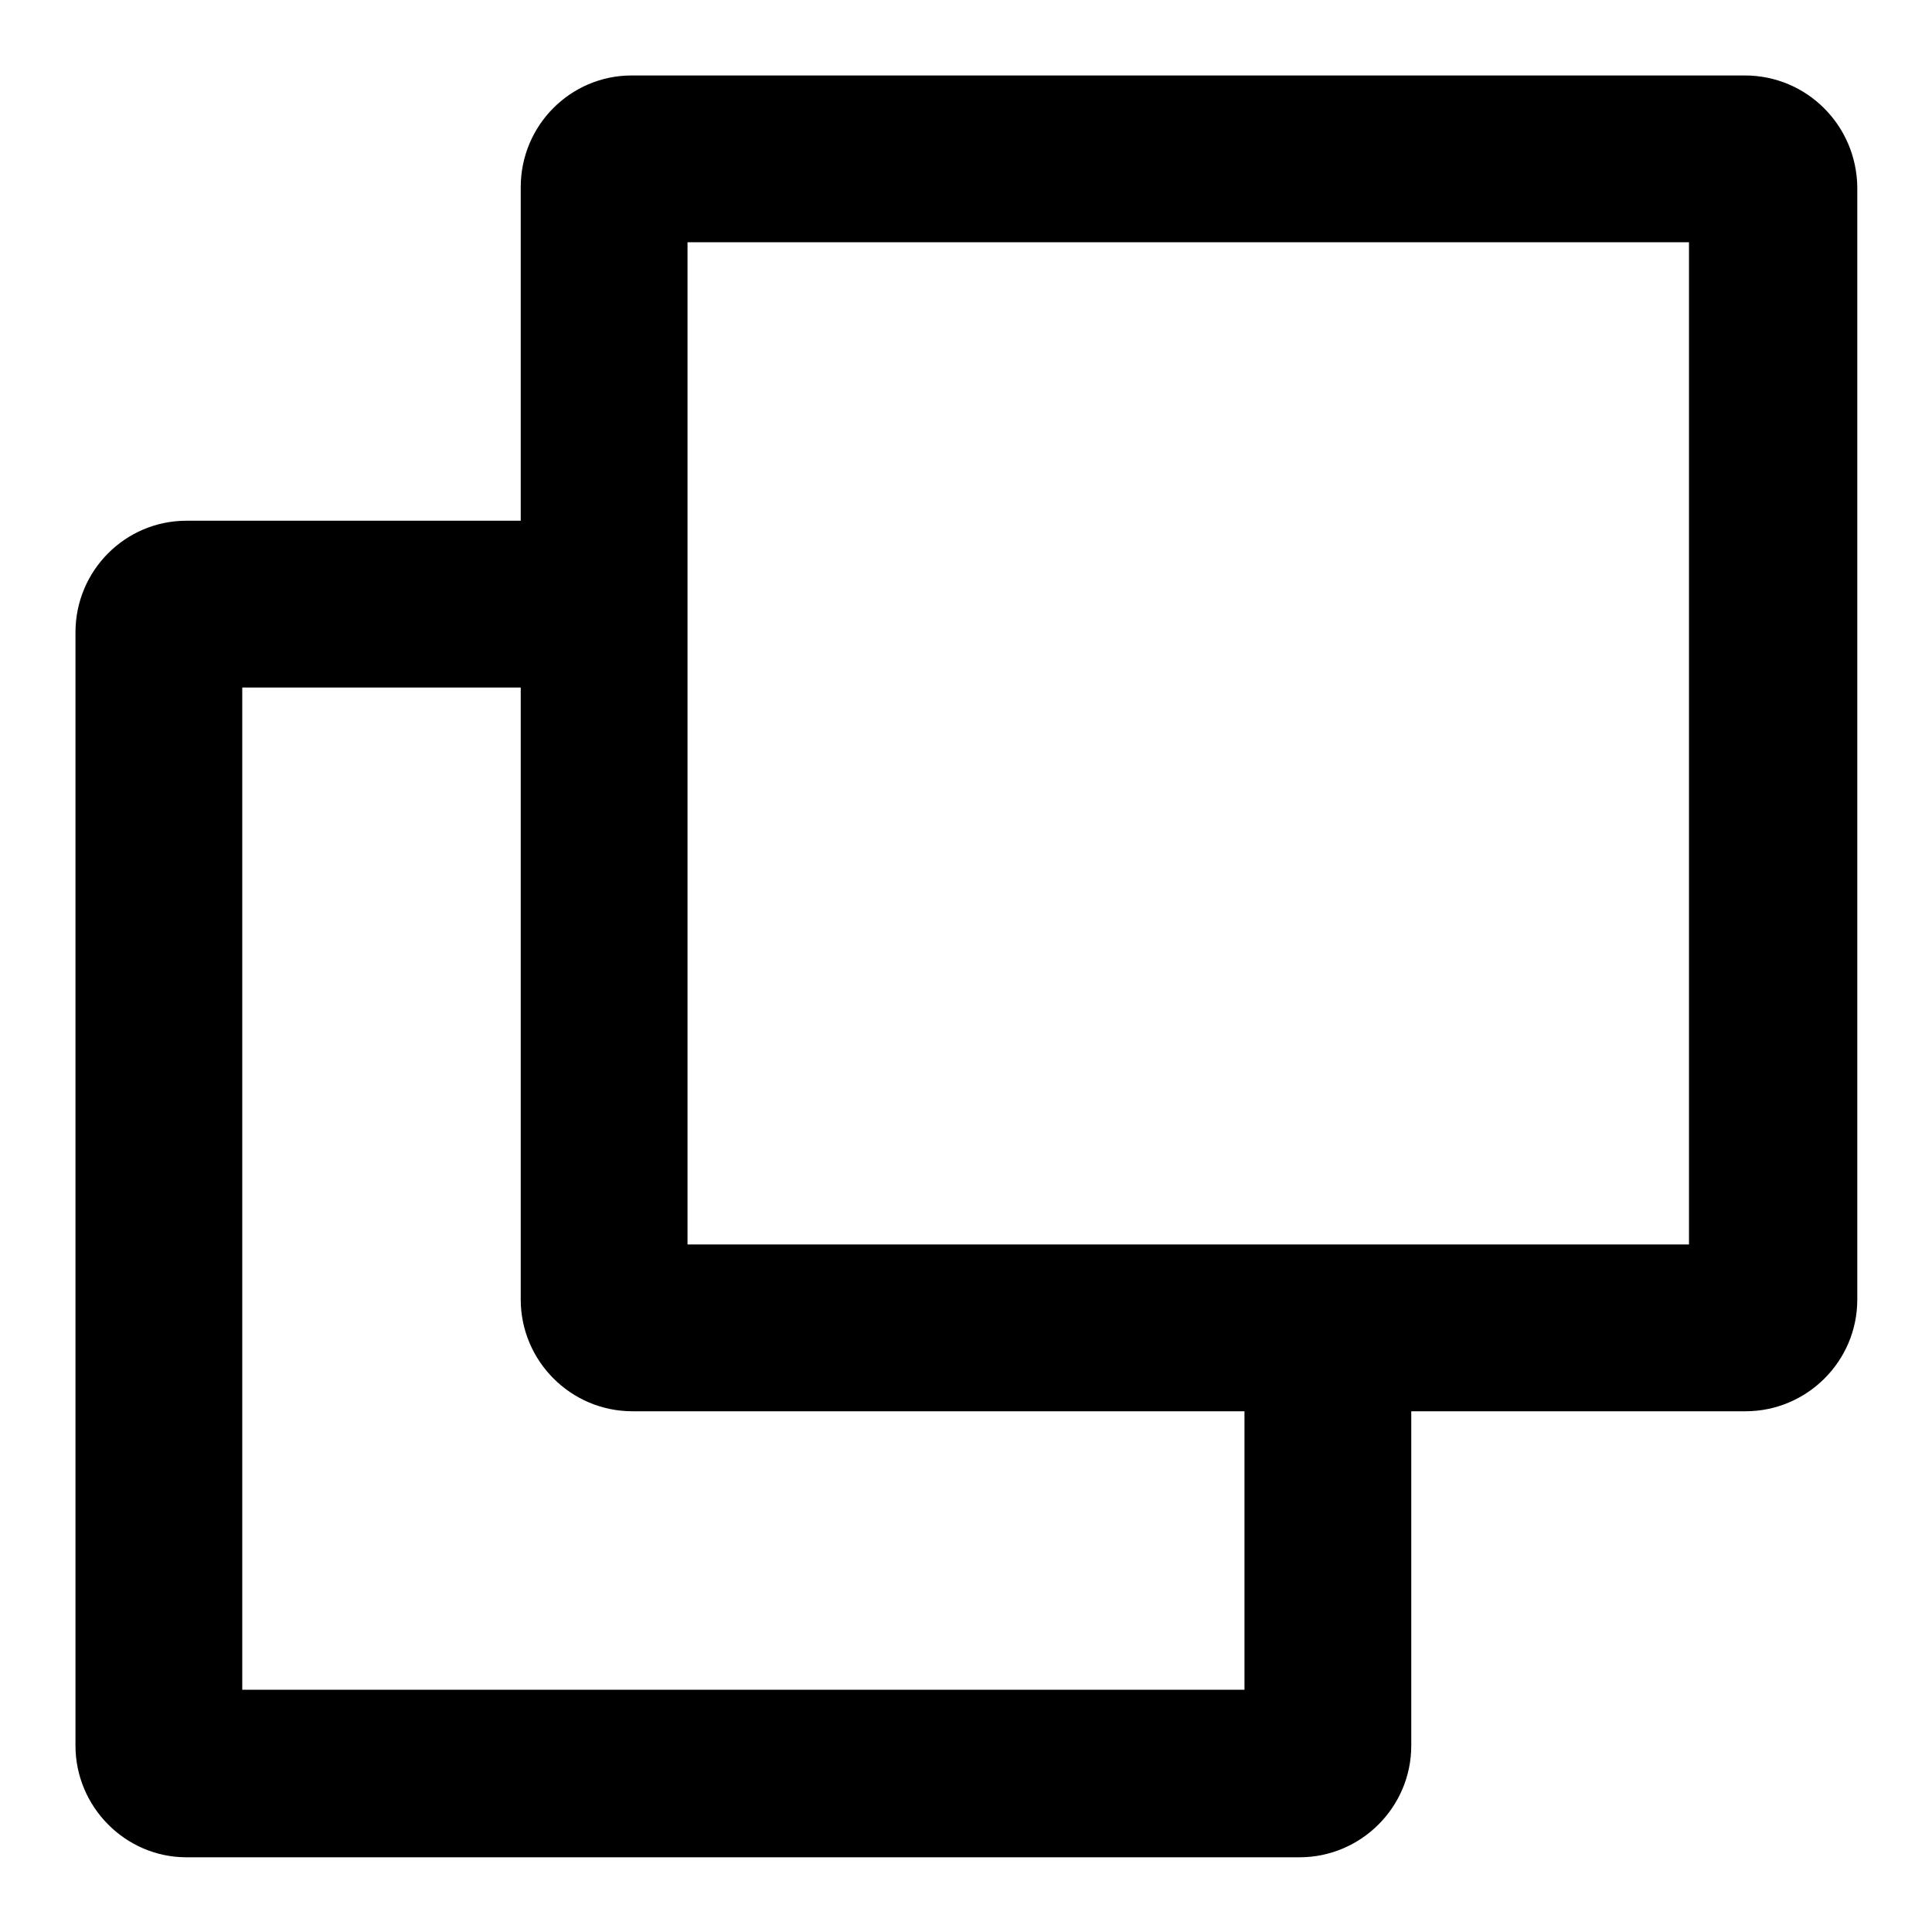 <?xml version="1.0" encoding="utf-8"?>
<!-- Svg Vector Icons : http://www.onlinewebfonts.com/icon -->
<!DOCTYPE svg PUBLIC "-//W3C//DTD SVG 1.1//EN" "http://www.w3.org/Graphics/SVG/1.1/DTD/svg11.dtd">
<svg version="1.1" xmlns="http://www.w3.org/2000/svg" xmlns:xlink="http://www.w3.org/1999/xlink" x="0px" y="0px" viewBox="0 0 256 256" enable-background="new 0 0 256 256" xml:space="preserve">
<g> <path fill="#000000" d="M231.2,10H83.7C75.6,10,69,16.6,69,24.8V69H24.7C16.6,69,10,75.6,10,83.8v147.5c0,8.1,6.6,14.8,14.7,14.8 h147.5c8.1,0,14.8-6.6,14.8-14.8V187h44.3c8.1,0,14.8-6.6,14.8-14.8V24.8C246,16.6,239.4,10,231.2,10z M164.9,223.9H32.1V91.1H69 v81.1c0,8.1,6.6,14.8,14.8,14.8h81.1V223.9z M223.9,164.9H91.1V32.1h132.7V164.9z"/></g>
</svg>